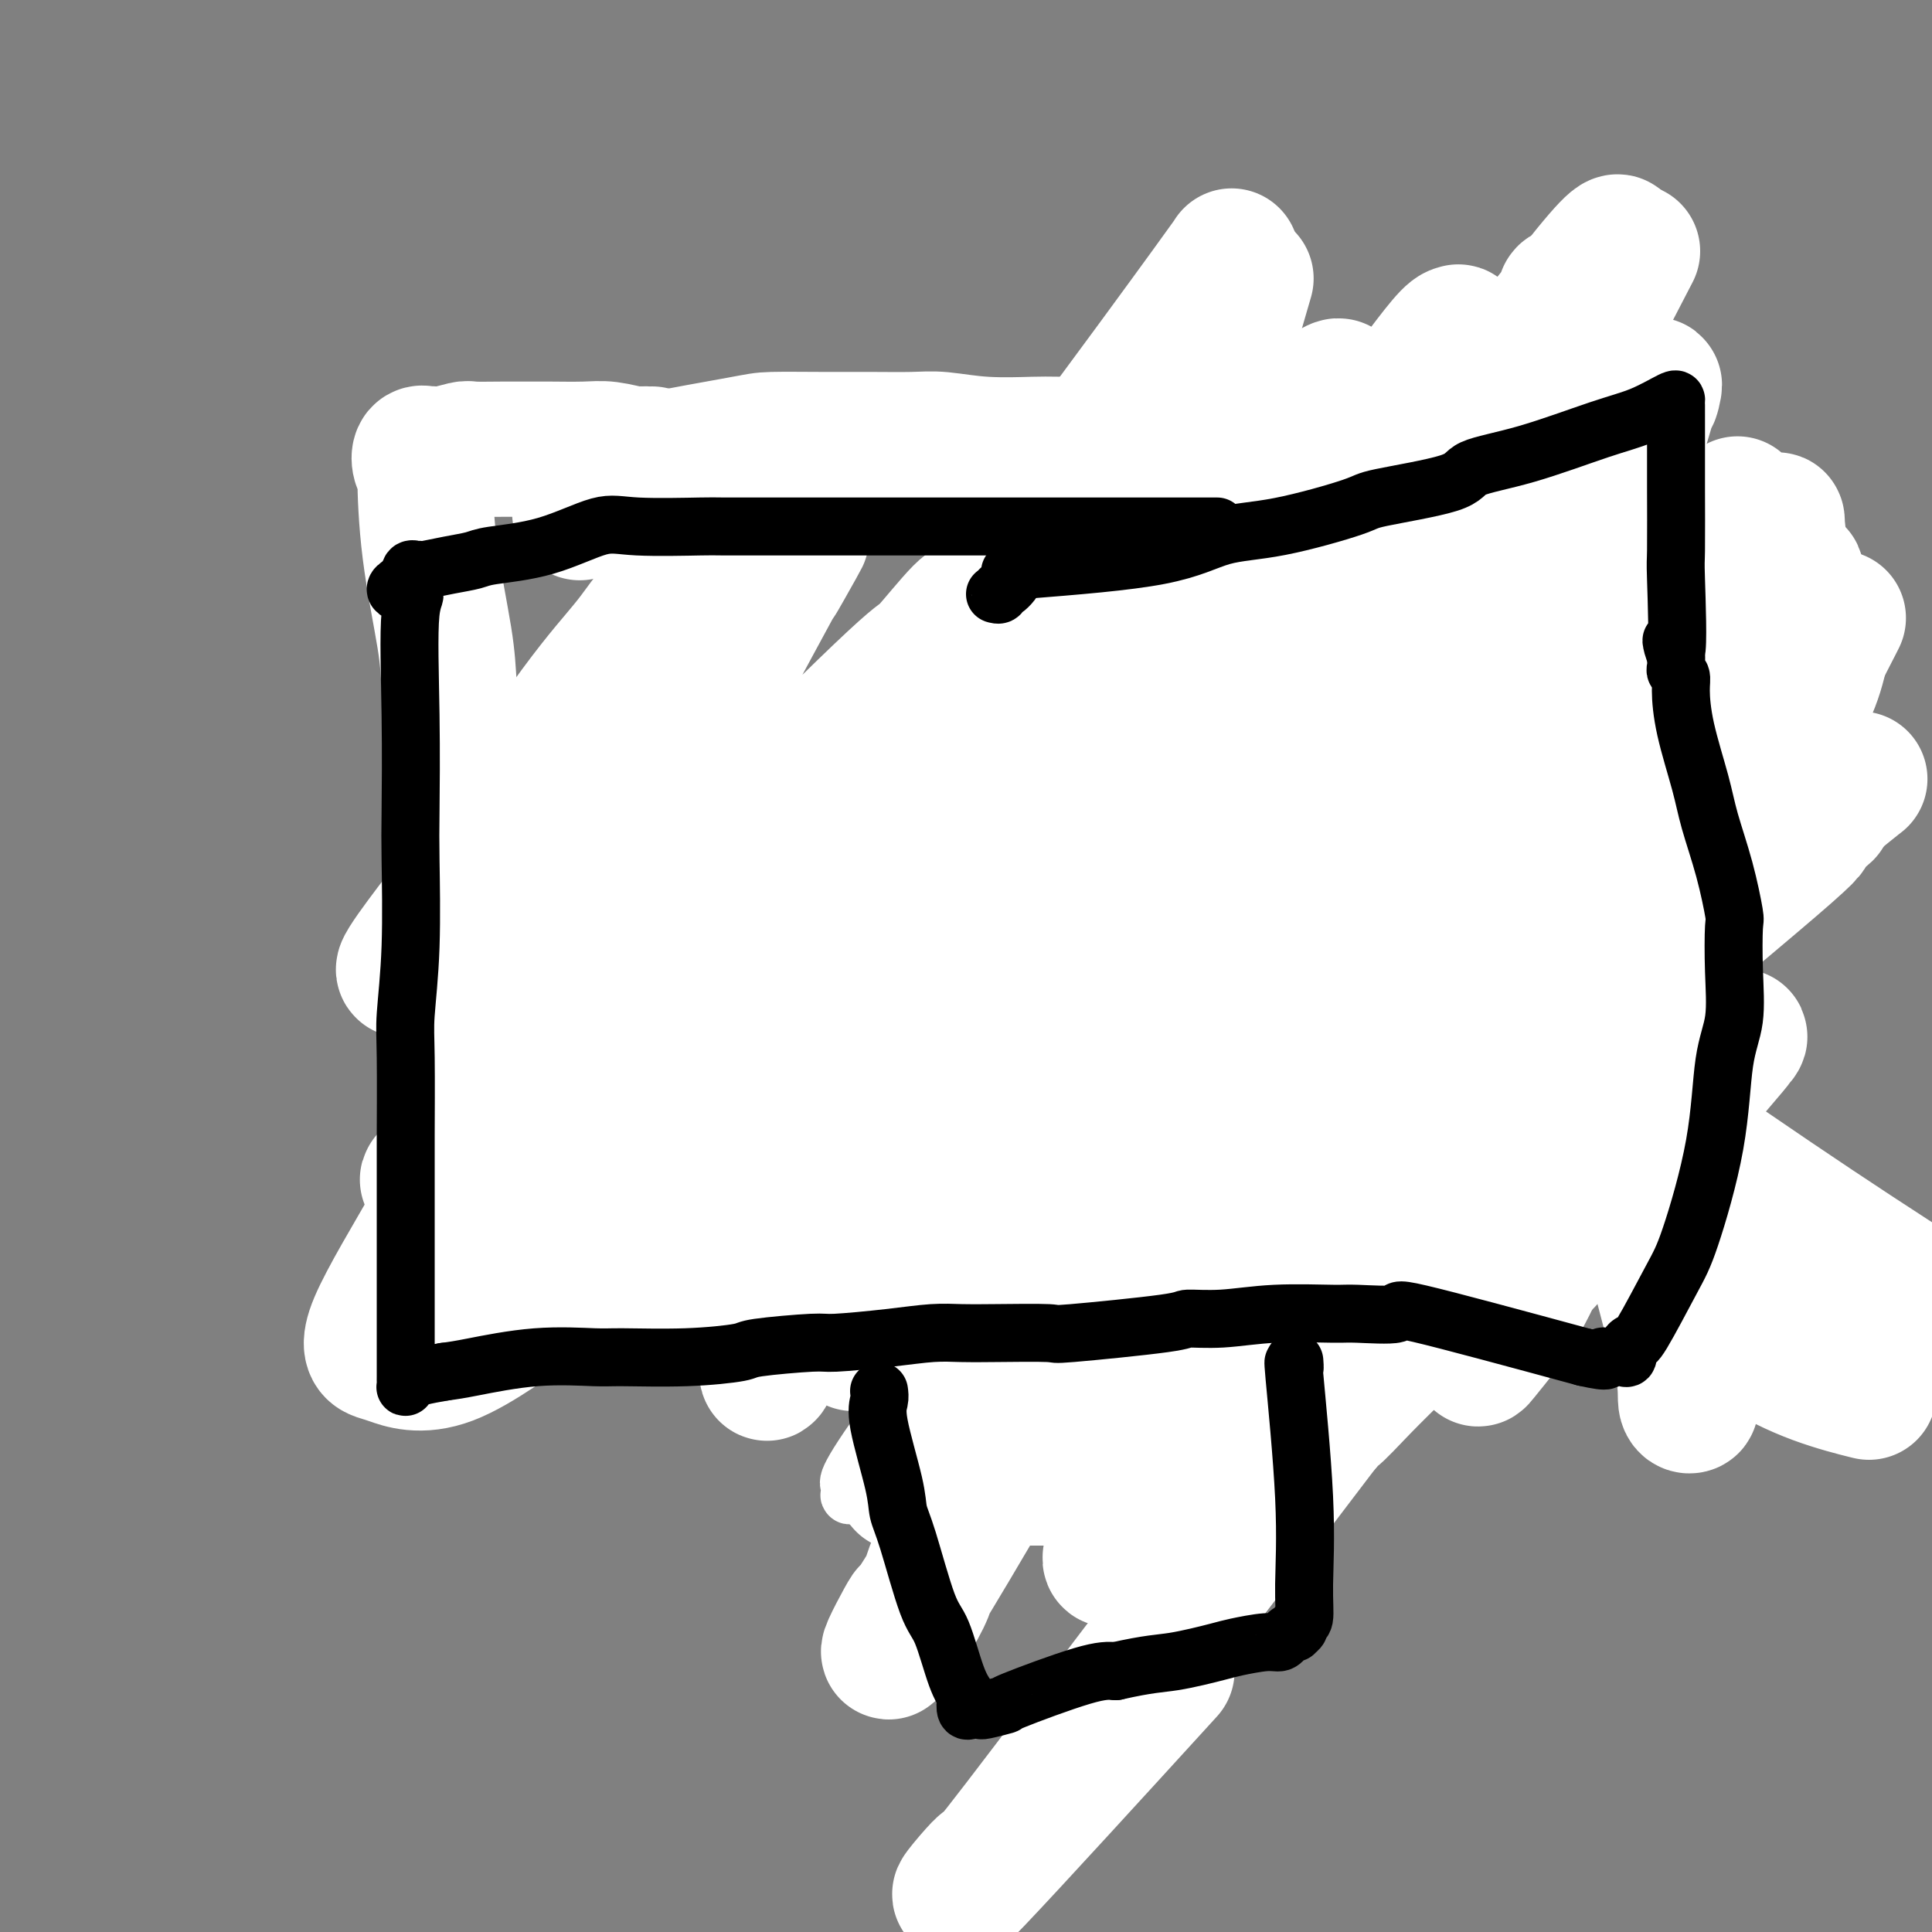 <svg viewBox='0 0 400 400' version='1.1' xmlns='http://www.w3.org/2000/svg' xmlns:xlink='http://www.w3.org/1999/xlink'><rect x="0" y="0" width="400" height="400" fill="#808080" stroke="none"/><g fill='none' stroke='#000000' stroke-width='12' stroke-linecap='round' stroke-linejoin='round'><path d='M290,92c0.214,-0.084 0.429,-0.168 0,0c-0.429,0.168 -1.500,0.587 -2,1c-0.500,0.413 -0.427,0.818 -1,1c-0.573,0.182 -1.790,0.139 -2,0c-0.210,-0.139 0.587,-0.374 -1,0c-1.587,0.374 -5.559,1.358 -10,2c-4.441,0.642 -9.353,0.943 -12,1c-2.647,0.057 -3.030,-0.128 -5,0c-1.970,0.128 -5.527,0.570 -7,1c-1.473,0.430 -0.862,0.847 -2,1c-1.138,0.153 -4.024,0.041 -6,0c-1.976,-0.041 -3.040,-0.011 -5,0c-1.960,0.011 -4.814,0.003 -6,0c-1.186,-0.003 -0.704,-0.001 -2,0c-1.296,0.001 -4.372,0.000 -6,0c-1.628,-0.000 -1.809,-0.000 -3,0c-1.191,0.000 -3.392,0.000 -5,0c-1.608,-0.000 -2.623,-0.000 -4,0c-1.377,0.000 -3.115,0.001 -4,0c-0.885,-0.001 -0.916,-0.004 -2,0c-1.084,0.004 -3.221,0.015 -4,0c-0.779,-0.015 -0.198,-0.056 -1,0c-0.802,0.056 -2.985,0.207 -5,0c-2.015,-0.207 -3.861,-0.774 -5,-1c-1.139,-0.226 -1.569,-0.113 -2,0'/><path d='M188,98c-9.073,-0.172 -4.756,-0.103 -4,0c0.756,0.103 -2.049,0.239 -4,0c-1.951,-0.239 -3.048,-0.852 -4,-1c-0.952,-0.148 -1.759,0.170 -3,0c-1.241,-0.170 -2.914,-0.830 -4,-1c-1.086,-0.170 -1.584,0.148 -3,0c-1.416,-0.148 -3.750,-0.761 -6,-1c-2.250,-0.239 -4.416,-0.103 -6,0c-1.584,0.103 -2.586,0.172 -4,0c-1.414,-0.172 -3.241,-0.586 -5,-1c-1.759,-0.414 -3.449,-0.829 -5,-1c-1.551,-0.171 -2.963,-0.098 -4,0c-1.037,0.098 -1.701,0.223 -2,0c-0.299,-0.223 -0.234,-0.792 -1,-1c-0.766,-0.208 -2.362,-0.056 -4,0c-1.638,0.056 -3.316,0.015 -4,0c-0.684,-0.015 -0.372,-0.004 -1,0c-0.628,0.004 -2.195,0.001 -4,0c-1.805,-0.001 -3.849,-0.000 -5,0c-1.151,0.000 -1.409,0.000 -2,0c-0.591,-0.000 -1.516,-0.000 -3,0c-1.484,0.000 -3.529,0.000 -4,0c-0.471,-0.000 0.631,-0.000 0,0c-0.631,0.000 -2.995,0.000 -4,0c-1.005,-0.000 -0.651,-0.000 -1,0c-0.349,0.000 -1.400,0.000 -2,0c-0.600,-0.000 -0.748,-0.000 -1,0c-0.252,0.000 -0.606,0.000 -1,0c-0.394,-0.000 -0.827,-0.000 -1,0c-0.173,0.000 -0.087,0.000 0,0'/><path d='M88,99c0.000,0.303 0.000,0.606 0,1c-0.000,0.394 -0.001,0.880 0,1c0.001,0.120 0.004,-0.125 0,0c-0.004,0.125 -0.015,0.622 0,1c0.015,0.378 0.056,0.637 0,1c-0.056,0.363 -0.207,0.828 0,1c0.207,0.172 0.774,0.049 1,0c0.226,-0.049 0.113,-0.025 0,0'/><path d='M93,100c-0.000,0.365 -0.000,0.731 0,1c0.000,0.269 0.000,0.443 0,1c-0.000,0.557 -0.000,1.498 0,2c0.000,0.502 0.001,0.566 0,1c-0.001,0.434 -0.003,1.236 0,2c0.003,0.764 0.010,1.488 0,2c-0.010,0.512 -0.037,0.813 0,2c0.037,1.187 0.139,3.261 1,6c0.861,2.739 2.481,6.144 3,8c0.519,1.856 -0.065,2.162 0,4c0.065,1.838 0.778,5.206 1,7c0.222,1.794 -0.047,2.012 0,4c0.047,1.988 0.408,5.747 1,9c0.592,3.253 1.413,6.002 2,9c0.587,2.998 0.941,6.246 1,8c0.059,1.754 -0.176,2.015 0,3c0.176,0.985 0.764,2.696 1,4c0.236,1.304 0.120,2.201 0,3c-0.120,0.799 -0.242,1.499 0,3c0.242,1.501 0.850,3.802 1,5c0.150,1.198 -0.157,1.291 0,2c0.157,0.709 0.778,2.032 1,3c0.222,0.968 0.045,1.580 0,2c-0.045,0.420 0.040,0.649 0,1c-0.040,0.351 -0.207,0.826 0,1c0.207,0.174 0.786,0.047 1,0c0.214,-0.047 0.061,-0.013 0,0c-0.061,0.013 -0.031,0.007 0,0'/><path d='M106,193c1.951,14.626 0.329,4.690 0,1c-0.329,-3.690 0.633,-1.133 1,0c0.367,1.133 0.137,0.844 0,1c-0.137,0.156 -0.180,0.758 0,1c0.180,0.242 0.584,0.124 1,0c0.416,-0.124 0.843,-0.255 1,0c0.157,0.255 0.042,0.894 0,1c-0.042,0.106 -0.011,-0.321 0,0c0.011,0.321 0.003,1.391 0,2c-0.003,0.609 -0.001,0.757 0,1c0.001,0.243 0.000,0.581 0,1c-0.000,0.419 -0.000,0.919 0,1c0.000,0.081 0.000,-0.256 0,0c-0.000,0.256 -0.000,1.106 0,2c0.000,0.894 0.000,1.832 0,2c-0.000,0.168 -0.000,-0.432 0,0c0.000,0.432 0.000,1.897 0,3c-0.000,1.103 -0.000,1.842 0,2c0.000,0.158 0.000,-0.267 0,0c-0.000,0.267 -0.000,1.226 0,2c0.000,0.774 0.000,1.364 0,2c-0.000,0.636 -0.000,1.318 0,2'/><path d='M109,217c0.464,6.131 0.124,9.458 0,11c-0.124,1.542 -0.033,1.298 0,2c0.033,0.702 0.009,2.349 0,3c-0.009,0.651 -0.002,0.307 0,1c0.002,0.693 0.001,2.423 0,3c-0.001,0.577 -0.000,0.001 0,0c0.000,-0.001 0.000,0.573 0,1c-0.000,0.427 -0.000,0.707 0,1c0.000,0.293 0.000,0.601 0,1c-0.000,0.399 -0.000,0.891 0,1c0.000,0.109 0.000,-0.163 0,0c-0.000,0.163 -0.000,0.761 0,1c0.000,0.239 0.000,0.120 0,0'/><path d='M100,241c0.296,0.002 0.593,0.005 1,0c0.407,-0.005 0.926,-0.016 1,0c0.074,0.016 -0.297,0.061 0,0c0.297,-0.061 1.260,-0.227 3,0c1.740,0.227 4.256,0.848 6,1c1.744,0.152 2.715,-0.166 4,0c1.285,0.166 2.885,0.814 4,1c1.115,0.186 1.745,-0.090 3,0c1.255,0.090 3.134,0.546 5,1c1.866,0.454 3.719,0.906 6,1c2.281,0.094 4.991,-0.171 7,0c2.009,0.171 3.319,0.778 5,1c1.681,0.222 3.734,0.060 6,0c2.266,-0.060 4.745,-0.016 6,0c1.255,0.016 1.287,0.004 3,0c1.713,-0.004 5.106,-0.001 7,0c1.894,0.001 2.290,-0.000 4,0c1.710,0.000 4.736,0.003 8,0c3.264,-0.003 6.767,-0.011 9,0c2.233,0.011 3.195,0.041 5,0c1.805,-0.041 4.453,-0.155 8,0c3.547,0.155 7.992,0.578 12,1c4.008,0.422 7.579,0.845 10,1c2.421,0.155 3.692,0.044 6,0c2.308,-0.044 5.654,-0.022 9,0'/><path d='M238,248c14.714,0.407 4.999,0.424 4,0c-0.999,-0.424 6.716,-1.291 13,-2c6.284,-0.709 11.135,-1.262 14,-2c2.865,-0.738 3.742,-1.662 6,-2c2.258,-0.338 5.897,-0.091 9,0c3.103,0.091 5.672,0.024 8,0c2.328,-0.024 4.416,-0.007 5,0c0.584,0.007 -0.337,0.002 0,0c0.337,-0.002 1.933,-0.002 3,0c1.067,0.002 1.606,0.004 2,0c0.394,-0.004 0.643,-0.016 1,0c0.357,0.016 0.823,0.061 2,0c1.177,-0.061 3.064,-0.227 4,0c0.936,0.227 0.922,0.845 2,1c1.078,0.155 3.247,-0.155 5,0c1.753,0.155 3.089,0.774 4,1c0.911,0.226 1.396,0.060 2,0c0.604,-0.060 1.329,-0.015 2,0c0.671,0.015 1.290,0.001 2,0c0.710,-0.001 1.511,0.011 2,0c0.489,-0.011 0.667,-0.044 1,0c0.333,0.044 0.821,0.167 1,0c0.179,-0.167 0.048,-0.622 0,-1c-0.048,-0.378 -0.014,-0.679 0,-1c0.014,-0.321 0.007,-0.660 0,-1'/><path d='M330,241c0.309,-0.659 0.083,-0.807 0,-1c-0.083,-0.193 -0.022,-0.432 0,-1c0.022,-0.568 0.006,-1.465 0,-2c-0.006,-0.535 -0.001,-0.707 0,-1c0.001,-0.293 -0.001,-0.708 0,-1c0.001,-0.292 0.005,-0.462 0,-3c-0.005,-2.538 -0.018,-7.443 0,-11c0.018,-3.557 0.068,-5.765 1,-9c0.932,-3.235 2.746,-7.498 4,-12c1.254,-4.502 1.947,-9.242 2,-11c0.053,-1.758 -0.533,-0.534 0,-2c0.533,-1.466 2.184,-5.623 3,-7c0.816,-1.377 0.797,0.026 1,-4c0.203,-4.026 0.629,-13.482 1,-18c0.371,-4.518 0.688,-4.100 1,-5c0.312,-0.900 0.620,-3.119 1,-6c0.380,-2.881 0.833,-6.423 1,-10c0.167,-3.577 0.049,-7.188 0,-9c-0.049,-1.812 -0.027,-1.826 0,-3c0.027,-1.174 0.060,-3.508 0,-5c-0.060,-1.492 -0.212,-2.141 0,-3c0.212,-0.859 0.789,-1.928 1,-3c0.211,-1.072 0.057,-2.147 0,-3c-0.057,-0.853 -0.015,-1.486 0,-2c0.015,-0.514 0.004,-0.911 0,-2c-0.004,-1.089 -0.001,-2.869 0,-4c0.001,-1.131 0.000,-1.612 0,-2c-0.000,-0.388 -0.000,-0.681 0,-1c0.000,-0.319 0.000,-0.662 0,-1c-0.000,-0.338 -0.000,-0.669 0,-1'/><path d='M346,98c0.362,-12.068 -1.234,-3.237 -2,0c-0.766,3.237 -0.701,0.880 -1,0c-0.299,-0.880 -0.960,-0.282 -1,0c-0.040,0.282 0.541,0.247 0,0c-0.541,-0.247 -2.206,-0.707 -4,-1c-1.794,-0.293 -3.719,-0.418 -5,-1c-1.281,-0.582 -1.918,-1.620 -5,-2c-3.082,-0.380 -8.609,-0.102 -13,0c-4.391,0.102 -7.645,0.027 -10,0c-2.355,-0.027 -3.811,-0.008 -6,0c-2.189,0.008 -5.111,0.005 -8,0c-2.889,-0.005 -5.743,-0.012 -7,0c-1.257,0.012 -0.916,0.042 -2,0c-1.084,-0.042 -3.594,-0.154 -6,0c-2.406,0.154 -4.708,0.576 -6,1c-1.292,0.424 -1.576,0.849 -3,1c-1.424,0.151 -3.989,0.027 -5,0c-1.011,-0.027 -0.467,0.044 -1,0c-0.533,-0.044 -2.144,-0.204 -3,0c-0.856,0.204 -0.959,0.773 -1,1c-0.041,0.227 -0.021,0.114 0,0'/><path d='M184,258c-0.016,0.300 -0.031,0.600 0,1c0.031,0.400 0.109,0.901 0,1c-0.109,0.099 -0.404,-0.203 0,1c0.404,1.203 1.507,3.912 2,6c0.493,2.088 0.374,3.556 1,6c0.626,2.444 1.996,5.863 3,9c1.004,3.137 1.642,5.992 2,8c0.358,2.008 0.436,3.168 1,4c0.564,0.832 1.614,1.336 2,2c0.386,0.664 0.107,1.487 0,2c-0.107,0.513 -0.044,0.716 0,1c0.044,0.284 0.067,0.651 0,1c-0.067,0.349 -0.224,0.681 0,1c0.224,0.319 0.830,0.624 1,1c0.170,0.376 -0.094,0.822 0,1c0.094,0.178 0.547,0.089 1,0'/><path d='M197,303c2.457,6.959 2.101,1.857 2,0c-0.101,-1.857 0.053,-0.470 1,0c0.947,0.470 2.686,0.023 3,0c0.314,-0.023 -0.798,0.379 1,0c1.798,-0.379 6.507,-1.538 9,-2c2.493,-0.462 2.769,-0.226 4,0c1.231,0.226 3.418,0.442 5,0c1.582,-0.442 2.561,-1.543 3,-2c0.439,-0.457 0.338,-0.270 1,0c0.662,0.270 2.087,0.622 4,0c1.913,-0.622 4.316,-2.219 6,-3c1.684,-0.781 2.650,-0.745 4,-1c1.350,-0.255 3.083,-0.800 5,-1c1.917,-0.200 4.019,-0.053 5,0c0.981,0.053 0.840,0.014 1,0c0.160,-0.014 0.620,-0.004 1,0c0.380,0.004 0.680,0.001 1,0c0.320,-0.001 0.659,-0.000 1,0c0.341,0.000 0.684,0.000 1,0c0.316,-0.000 0.607,-0.000 1,0c0.393,0.000 0.889,0.000 1,0c0.111,-0.000 -0.162,-0.000 0,0c0.162,0.000 0.761,0.000 1,0c0.239,-0.000 0.120,-0.000 0,0'/><path d='M258,294c9.663,-1.514 3.321,-0.799 1,-1c-2.321,-0.201 -0.622,-1.320 0,-2c0.622,-0.680 0.167,-0.923 0,-1c-0.167,-0.077 -0.045,0.010 0,0c0.045,-0.010 0.012,-0.118 0,-2c-0.012,-1.882 -0.003,-5.538 0,-7c0.003,-1.462 0.002,-0.731 0,0'/><path d='M260,246c0.000,-0.089 0.000,-0.179 0,0c-0.000,0.179 -0.000,0.625 0,1c0.000,0.375 0.000,0.678 0,1c-0.000,0.322 -0.000,0.663 0,1c0.000,0.337 0.000,0.670 0,1c-0.000,0.330 -0.001,0.655 0,1c0.001,0.345 0.004,0.708 0,1c-0.004,0.292 -0.015,0.513 0,3c0.015,2.487 0.057,7.240 0,10c-0.057,2.760 -0.211,3.527 0,4c0.211,0.473 0.788,0.651 1,2c0.212,1.349 0.061,3.868 0,5c-0.061,1.132 -0.030,0.878 0,1c0.030,0.122 0.060,0.620 0,1c-0.060,0.380 -0.208,0.641 0,1c0.208,0.359 0.774,0.817 1,1c0.226,0.183 0.113,0.092 0,0'/></g>
<g fill='none' stroke='#AD1419' stroke-width='12' stroke-linecap='round' stroke-linejoin='round'><path d='M148,124c0.121,0.452 0.243,0.905 0,1c-0.243,0.095 -0.849,-0.167 -1,0c-0.151,0.167 0.154,0.763 0,1c-0.154,0.237 -0.766,0.115 -1,0c-0.234,-0.115 -0.088,-0.224 0,0c0.088,0.224 0.118,0.781 0,1c-0.118,0.219 -0.386,0.100 -1,0c-0.614,-0.100 -1.575,-0.180 -2,0c-0.425,0.180 -0.313,0.622 -1,1c-0.687,0.378 -2.174,0.693 -3,1c-0.826,0.307 -0.992,0.607 -1,1c-0.008,0.393 0.143,0.880 0,1c-0.143,0.120 -0.578,-0.128 -1,0c-0.422,0.128 -0.830,0.630 -1,1c-0.170,0.370 -0.101,0.606 0,1c0.101,0.394 0.233,0.946 0,1c-0.233,0.054 -0.833,-0.390 -1,0c-0.167,0.390 0.099,1.613 0,3c-0.099,1.387 -0.562,2.939 -1,4c-0.438,1.061 -0.849,1.632 -1,3c-0.151,1.368 -0.040,3.532 0,5c0.040,1.468 0.011,2.239 0,3c-0.011,0.761 -0.003,1.513 0,2c0.003,0.487 0.001,0.708 0,1c-0.001,0.292 -0.000,0.656 0,1c0.000,0.344 0.000,0.670 0,1c-0.000,0.330 -0.000,0.665 0,1'/><path d='M133,158c-0.283,4.177 1.008,1.119 2,0c0.992,-1.119 1.684,-0.300 2,0c0.316,0.300 0.256,0.079 1,0c0.744,-0.079 2.290,-0.017 5,0c2.710,0.017 6.582,-0.009 8,0c1.418,0.009 0.380,0.055 1,0c0.620,-0.055 2.896,-0.211 5,0c2.104,0.211 4.035,0.789 5,1c0.965,0.211 0.965,0.057 2,0c1.035,-0.057 3.104,-0.016 4,0c0.896,0.016 0.618,0.007 1,0c0.382,-0.007 1.423,-0.013 2,0c0.577,0.013 0.691,0.046 1,0c0.309,-0.046 0.815,-0.170 1,0c0.185,0.170 0.050,0.634 0,1c-0.050,0.366 -0.013,0.634 0,1c0.013,0.366 0.004,0.831 0,1c-0.004,0.169 -0.002,0.044 0,1c0.002,0.956 0.004,2.993 0,4c-0.004,1.007 -0.016,0.984 0,3c0.016,2.016 0.058,6.072 0,8c-0.058,1.928 -0.217,1.729 -1,3c-0.783,1.271 -2.189,4.011 -3,6c-0.811,1.989 -1.026,3.228 -1,4c0.026,0.772 0.293,1.078 0,2c-0.293,0.922 -1.147,2.461 -2,4'/><path d='M166,197c-1.502,4.062 -1.756,4.716 -2,5c-0.244,0.284 -0.476,0.197 -1,1c-0.524,0.803 -1.338,2.495 -2,4c-0.662,1.505 -1.172,2.824 -2,4c-0.828,1.176 -1.972,2.210 -3,3c-1.028,0.790 -1.938,1.335 -3,2c-1.062,0.665 -2.277,1.450 -3,2c-0.723,0.550 -0.954,0.865 -2,1c-1.046,0.135 -2.907,0.089 -4,0c-1.093,-0.089 -1.417,-0.220 -2,0c-0.583,0.220 -1.426,0.790 -2,1c-0.574,0.210 -0.878,0.060 -1,0c-0.122,-0.060 -0.061,-0.030 0,0'/><path d='M160,126c-0.325,-0.008 -0.650,-0.016 -1,0c-0.350,0.016 -0.727,0.057 -1,0c-0.273,-0.057 -0.444,-0.212 -1,0c-0.556,0.212 -1.496,0.790 -2,1c-0.504,0.210 -0.571,0.053 -1,0c-0.429,-0.053 -1.222,-0.002 -2,0c-0.778,0.002 -1.543,-0.044 -2,0c-0.457,0.044 -0.606,0.179 -2,1c-1.394,0.821 -4.033,2.328 -6,3c-1.967,0.672 -3.262,0.509 -4,1c-0.738,0.491 -0.919,1.636 -1,2c-0.081,0.364 -0.063,-0.053 0,0c0.063,0.053 0.171,0.577 0,1c-0.171,0.423 -0.620,0.746 -1,1c-0.380,0.254 -0.690,0.439 -1,1c-0.310,0.561 -0.619,1.499 -1,2c-0.381,0.501 -0.834,0.564 -1,1c-0.166,0.436 -0.044,1.244 0,2c0.044,0.756 0.011,1.459 0,2c-0.011,0.541 -0.000,0.918 0,1c0.000,0.082 -0.010,-0.133 0,0c0.010,0.133 0.041,0.613 0,1c-0.041,0.387 -0.155,0.682 0,1c0.155,0.318 0.577,0.659 1,1'/><path d='M134,148c0.253,1.206 0.384,0.222 1,0c0.616,-0.222 1.716,0.319 3,1c1.284,0.681 2.752,1.502 4,2c1.248,0.498 2.277,0.673 4,1c1.723,0.327 4.139,0.806 6,1c1.861,0.194 3.168,0.103 4,0c0.832,-0.103 1.190,-0.220 2,0c0.810,0.220 2.073,0.776 3,1c0.927,0.224 1.519,0.117 2,0c0.481,-0.117 0.851,-0.242 1,0c0.149,0.242 0.078,0.852 0,1c-0.078,0.148 -0.162,-0.167 0,0c0.162,0.167 0.569,0.815 1,1c0.431,0.185 0.885,-0.094 1,0c0.115,0.094 -0.110,0.559 0,1c0.110,0.441 0.554,0.858 1,1c0.446,0.142 0.894,0.010 1,0c0.106,-0.010 -0.129,0.102 0,1c0.129,0.898 0.623,2.584 1,3c0.377,0.416 0.637,-0.436 1,0c0.363,0.436 0.829,2.160 1,4c0.171,1.840 0.047,3.796 0,5c-0.047,1.204 -0.017,1.655 0,2c0.017,0.345 0.019,0.586 0,2c-0.019,1.414 -0.060,4.003 0,5c0.060,0.997 0.222,0.401 0,1c-0.222,0.599 -0.829,2.392 -1,3c-0.171,0.608 0.094,0.031 0,0c-0.094,-0.031 -0.547,0.485 -1,1'/><path d='M169,185c-0.549,2.907 -0.921,0.673 -1,0c-0.079,-0.673 0.133,0.215 0,1c-0.133,0.785 -0.613,1.467 -1,2c-0.387,0.533 -0.683,0.916 -1,1c-0.317,0.084 -0.657,-0.131 -1,0c-0.343,0.131 -0.689,0.610 -1,1c-0.311,0.390 -0.589,0.693 -1,1c-0.411,0.307 -0.957,0.618 -1,1c-0.043,0.382 0.418,0.834 0,1c-0.418,0.166 -1.714,0.044 -3,0c-1.286,-0.044 -2.562,-0.012 -3,0c-0.438,0.012 -0.040,0.003 -1,0c-0.960,-0.003 -3.279,-0.001 -4,0c-0.721,0.001 0.157,0.000 0,0c-0.157,-0.000 -1.347,-0.001 -2,0c-0.653,0.001 -0.769,0.002 -1,0c-0.231,-0.002 -0.577,-0.008 -1,0c-0.423,0.008 -0.922,0.031 -1,0c-0.078,-0.031 0.266,-0.116 0,0c-0.266,0.116 -1.144,0.433 -2,0c-0.856,-0.433 -1.692,-1.617 -2,-2c-0.308,-0.383 -0.088,0.033 0,0c0.088,-0.033 0.044,-0.517 0,-1'/><path d='M142,190c-0.533,-0.467 -0.867,-0.133 -1,0c-0.133,0.133 -0.067,0.067 0,0'/><path d='M199,126c0.002,0.331 0.003,0.661 0,1c-0.003,0.339 -0.011,0.686 0,1c0.011,0.314 0.040,0.593 0,1c-0.040,0.407 -0.148,0.941 0,3c0.148,2.059 0.552,5.642 1,8c0.448,2.358 0.942,3.491 1,6c0.058,2.509 -0.319,6.394 0,9c0.319,2.606 1.333,3.932 2,5c0.667,1.068 0.988,1.878 1,3c0.012,1.122 -0.285,2.555 0,4c0.285,1.445 1.152,2.902 2,4c0.848,1.098 1.677,1.838 2,3c0.323,1.162 0.138,2.746 0,4c-0.138,1.254 -0.230,2.179 0,3c0.230,0.821 0.783,1.540 1,2c0.217,0.460 0.097,0.662 0,1c-0.097,0.338 -0.171,0.811 0,1c0.171,0.189 0.585,0.095 1,0'/><path d='M210,185c1.392,4.747 0.373,1.615 0,1c-0.373,-0.615 -0.100,1.288 0,2c0.100,0.712 0.027,0.233 0,1c-0.027,0.767 -0.007,2.779 0,4c0.007,1.221 0.002,1.651 0,2c-0.002,0.349 -0.001,0.618 0,1c0.001,0.382 0.000,0.876 0,1c-0.000,0.124 -0.000,-0.121 0,0c0.000,0.121 0.000,0.610 0,1c-0.000,0.390 -0.000,0.682 0,1c0.000,0.318 0.000,0.662 0,1c-0.000,0.338 -0.000,0.669 0,1'/><path d='M210,201c-0.000,2.748 -0.000,1.618 0,1c0.000,-0.618 0.000,-0.724 0,-1c-0.000,-0.276 -0.000,-0.722 0,-1c0.000,-0.278 0.000,-0.389 0,-1c-0.000,-0.611 -0.001,-1.721 0,-2c0.001,-0.279 0.004,0.275 0,0c-0.004,-0.275 -0.015,-1.377 0,-2c0.015,-0.623 0.057,-0.767 0,-2c-0.057,-1.233 -0.211,-3.557 0,-7c0.211,-3.443 0.789,-8.006 1,-10c0.211,-1.994 0.057,-1.418 0,-2c-0.057,-0.582 -0.015,-2.323 0,-4c0.015,-1.677 0.004,-3.291 0,-4c-0.004,-0.709 -0.001,-0.513 0,-2c0.001,-1.487 0.000,-4.655 0,-6c-0.000,-1.345 -0.000,-0.866 0,-2c0.000,-1.134 0.000,-3.882 0,-6c-0.000,-2.118 -0.000,-3.605 0,-5c0.000,-1.395 0.000,-2.697 0,-4'/><path d='M211,141c0.155,-9.399 0.043,-2.897 0,-1c-0.043,1.897 -0.015,-0.811 0,-2c0.015,-1.189 0.018,-0.857 0,-1c-0.018,-0.143 -0.056,-0.760 0,-1c0.056,-0.240 0.207,-0.104 0,0c-0.207,0.104 -0.774,0.175 -1,0c-0.226,-0.175 -0.113,-0.595 0,-1c0.113,-0.405 0.227,-0.795 0,-1c-0.227,-0.205 -0.794,-0.224 -1,0c-0.206,0.224 -0.052,0.691 0,1c0.052,0.309 0.002,0.460 0,1c-0.002,0.540 0.045,1.470 0,3c-0.045,1.530 -0.183,3.658 0,6c0.183,2.342 0.688,4.896 1,8c0.312,3.104 0.430,6.759 1,10c0.570,3.241 1.591,6.069 2,8c0.409,1.931 0.204,2.966 0,4'/><path d='M213,175c0.464,6.253 0.124,1.887 0,1c-0.124,-0.887 -0.033,1.705 0,3c0.033,1.295 0.009,1.294 0,1c-0.009,-0.294 -0.002,-0.880 0,0c0.002,0.880 0.001,3.226 0,4c-0.001,0.774 -0.000,-0.024 0,0c0.000,0.024 0.000,0.868 0,2c-0.000,1.132 -0.000,2.551 0,3c0.000,0.449 0.000,-0.071 0,0c-0.000,0.071 -0.000,0.735 0,1c0.000,0.265 0.000,0.133 0,0'/><path d='M239,140c-0.002,0.334 -0.003,0.668 0,1c0.003,0.332 0.011,0.662 0,1c-0.011,0.338 -0.041,0.683 0,1c0.041,0.317 0.152,0.606 0,1c-0.152,0.394 -0.567,0.892 -1,1c-0.433,0.108 -0.885,-0.173 -1,0c-0.115,0.173 0.107,0.801 0,1c-0.107,0.199 -0.542,-0.032 -1,0c-0.458,0.032 -0.939,0.327 -1,1c-0.061,0.673 0.296,1.723 0,2c-0.296,0.277 -1.246,-0.218 -2,0c-0.754,0.218 -1.312,1.150 -2,2c-0.688,0.850 -1.504,1.617 -2,2c-0.496,0.383 -0.671,0.382 -1,1c-0.329,0.618 -0.813,1.857 -2,3c-1.187,1.143 -3.078,2.191 -4,3c-0.922,0.809 -0.874,1.379 -1,2c-0.126,0.621 -0.426,1.293 -1,2c-0.574,0.707 -1.421,1.447 -2,2c-0.579,0.553 -0.891,0.918 -1,1c-0.109,0.082 -0.015,-0.119 0,0c0.015,0.119 -0.048,0.557 0,1c0.048,0.443 0.209,0.892 0,1c-0.209,0.108 -0.787,-0.125 -1,0c-0.213,0.125 -0.061,0.607 0,1c0.061,0.393 0.030,0.696 0,1'/><path d='M216,171c-3.828,4.796 -1.899,1.285 -1,0c0.899,-1.285 0.769,-0.344 1,0c0.231,0.344 0.822,0.093 1,0c0.178,-0.093 -0.059,-0.026 0,0c0.059,0.026 0.412,0.013 1,0c0.588,-0.013 1.409,-0.026 2,0c0.591,0.026 0.950,0.091 2,0c1.050,-0.091 2.790,-0.339 4,0c1.210,0.339 1.889,1.264 3,2c1.111,0.736 2.655,1.282 4,2c1.345,0.718 2.493,1.607 3,2c0.507,0.393 0.374,0.291 1,1c0.626,0.709 2.010,2.228 3,3c0.990,0.772 1.584,0.798 2,1c0.416,0.202 0.653,0.579 1,1c0.347,0.421 0.804,0.886 1,1c0.196,0.114 0.130,-0.123 0,0c-0.130,0.123 -0.323,0.607 0,1c0.323,0.393 1.161,0.697 2,1'/><path d='M246,186c3.261,2.255 1.413,0.393 1,0c-0.413,-0.393 0.607,0.683 1,1c0.393,0.317 0.158,-0.125 0,0c-0.158,0.125 -0.238,0.817 0,1c0.238,0.183 0.795,-0.143 1,0c0.205,0.143 0.059,0.755 0,1c-0.059,0.245 -0.029,0.122 0,0'/><path d='M271,130c-0.315,0.030 -0.631,0.061 -1,0c-0.369,-0.061 -0.793,-0.212 -1,0c-0.207,0.212 -0.198,0.789 0,1c0.198,0.211 0.585,0.057 1,0c0.415,-0.057 0.857,-0.015 1,0c0.143,0.015 -0.012,0.004 0,0c0.012,-0.004 0.191,-0.001 1,0c0.809,0.001 2.247,0.000 3,0c0.753,-0.000 0.821,-0.000 3,0c2.179,0.000 6.471,0.000 9,0c2.529,-0.000 3.297,-0.000 4,0c0.703,0.000 1.341,0.000 2,0c0.659,-0.000 1.339,0.000 2,0c0.661,-0.000 1.303,-0.000 2,0c0.697,0.000 1.450,0.000 3,0c1.550,-0.000 3.896,-0.000 6,0c2.104,0.000 3.964,0.000 5,0c1.036,-0.000 1.248,-0.001 2,0c0.752,0.001 2.044,0.003 3,0c0.956,-0.003 1.576,-0.011 2,0c0.424,0.011 0.653,0.041 1,0c0.347,-0.041 0.814,-0.155 1,0c0.186,0.155 0.093,0.577 0,1'/><path d='M320,132c7.627,0.504 2.193,0.765 0,1c-2.193,0.235 -1.146,0.445 -1,1c0.146,0.555 -0.609,1.454 -1,2c-0.391,0.546 -0.419,0.740 -1,1c-0.581,0.260 -1.714,0.588 -4,3c-2.286,2.412 -5.725,6.909 -8,10c-2.275,3.091 -3.387,4.778 -5,7c-1.613,2.222 -3.728,4.980 -5,7c-1.272,2.020 -1.703,3.302 -2,4c-0.297,0.698 -0.462,0.810 -1,2c-0.538,1.190 -1.448,3.456 -2,5c-0.552,1.544 -0.744,2.367 -1,3c-0.256,0.633 -0.575,1.078 -1,2c-0.425,0.922 -0.955,2.323 -1,3c-0.045,0.677 0.394,0.630 0,1c-0.394,0.370 -1.623,1.157 -2,2c-0.377,0.843 0.098,1.742 0,2c-0.098,0.258 -0.769,-0.127 -1,0c-0.231,0.127 -0.024,0.765 0,1c0.024,0.235 -0.136,0.067 0,0c0.136,-0.067 0.568,-0.034 1,0'/><path d='M285,189c-1.371,3.871 0.203,1.047 1,0c0.797,-1.047 0.817,-0.318 2,0c1.183,0.318 3.529,0.225 7,0c3.471,-0.225 8.067,-0.582 11,-1c2.933,-0.418 4.202,-0.897 5,-1c0.798,-0.103 1.123,0.168 2,0c0.877,-0.168 2.306,-0.777 3,-1c0.694,-0.223 0.655,-0.060 1,0c0.345,0.060 1.076,0.016 2,0c0.924,-0.016 2.041,-0.004 3,0c0.959,0.004 1.760,0.001 2,0c0.240,-0.001 -0.080,-0.000 0,0c0.080,0.000 0.560,0.000 1,0c0.440,-0.000 0.840,-0.000 1,0c0.160,0.000 0.080,0.000 0,0'/></g>
<g fill='none' stroke='#FFFFFF' stroke-width='12' stroke-linecap='round' stroke-linejoin='round'><path d='M258,170c0.031,0.356 0.061,0.712 0,1c-0.061,0.288 -0.215,0.508 0,1c0.215,0.492 0.797,1.257 0,3c-0.797,1.743 -2.973,4.464 -5,7c-2.027,2.536 -3.906,4.885 -7,9c-3.094,4.115 -7.404,9.995 -12,16c-4.596,6.005 -9.478,12.135 -12,15c-2.522,2.865 -2.685,2.464 -5,5c-2.315,2.536 -6.781,8.008 -9,10c-2.219,1.992 -2.191,0.504 -2,0c0.191,-0.504 0.543,-0.025 0,1c-0.543,1.025 -1.982,2.598 2,-1c3.982,-3.598 13.386,-12.365 20,-17c6.614,-4.635 10.439,-5.139 20,-12c9.561,-6.861 24.858,-20.081 38,-31c13.142,-10.919 24.129,-19.537 30,-24c5.871,-4.463 6.626,-4.770 8,-6c1.374,-1.230 3.365,-3.384 5,-5c1.635,-1.616 2.912,-2.694 2,-1c-0.912,1.694 -4.012,6.161 -6,8c-1.988,1.839 -2.863,1.050 -8,8c-5.137,6.950 -14.537,21.640 -27,36c-12.463,14.360 -27.989,28.388 -44,45c-16.011,16.612 -32.505,35.806 -49,55'/><path d='M197,293c-16.625,17.649 -11.687,11.771 -12,11c-0.313,-0.771 -5.878,3.565 -8,5c-2.122,1.435 -0.801,-0.030 0,-1c0.801,-0.970 1.081,-1.446 0,-1c-1.081,0.446 -3.522,1.812 4,-9c7.522,-10.812 25.006,-33.804 32,-43c6.994,-9.196 3.497,-4.598 0,0'/><path d='M263,314c2.001,-1.569 4.001,-3.139 6,-5c1.999,-1.861 3.996,-4.015 5,-5c1.004,-0.985 1.013,-0.801 1,-1c-0.013,-0.199 -0.049,-0.782 0,-1c0.049,-0.218 0.182,-0.073 0,0c-0.182,0.073 -0.679,0.072 -1,0c-0.321,-0.072 -0.467,-0.215 -1,0c-0.533,0.215 -1.452,0.789 -2,1c-0.548,0.211 -0.724,0.058 -1,0c-0.276,-0.058 -0.651,-0.021 -1,0c-0.349,0.021 -0.672,0.027 -1,0c-0.328,-0.027 -0.662,-0.088 -1,0c-0.338,0.088 -0.679,0.325 -1,0c-0.321,-0.325 -0.622,-1.211 -1,-2c-0.378,-0.789 -0.832,-1.482 -1,-2c-0.168,-0.518 -0.048,-0.862 0,-1c0.048,-0.138 0.024,-0.069 0,0'/></g>
<g fill='none' stroke='#FFFFFF' stroke-width='28' stroke-linecap='round' stroke-linejoin='round'><path d='M326,159c1.095,-0.548 2.189,-1.095 -3,4c-5.189,5.095 -16.662,15.833 -23,22c-6.338,6.167 -7.541,7.763 -18,16c-10.459,8.237 -30.174,23.114 -48,36c-17.826,12.886 -33.764,23.782 -43,30c-9.236,6.218 -11.770,7.757 -13,9c-1.230,1.243 -1.155,2.191 -1,2c0.155,-0.191 0.390,-1.520 0,-1c-0.390,0.520 -1.407,2.887 3,-1c4.407,-3.887 14.236,-14.030 29,-26c14.764,-11.970 34.464,-25.768 57,-44c22.536,-18.232 47.908,-40.897 61,-52c13.092,-11.103 13.903,-10.644 16,-12c2.097,-1.356 5.481,-4.525 7,-6c1.519,-1.475 1.173,-1.254 1,-1c-0.173,0.254 -0.173,0.540 0,1c0.173,0.460 0.519,1.093 0,2c-0.519,0.907 -1.902,2.089 -3,4c-1.098,1.911 -1.910,4.550 -9,16c-7.090,11.450 -20.457,31.709 -28,43c-7.543,11.291 -9.263,13.613 -17,26c-7.737,12.387 -21.491,34.839 -28,46c-6.509,11.161 -5.772,11.030 -6,12c-0.228,0.970 -1.419,3.042 -2,4c-0.581,0.958 -0.551,0.804 0,1c0.551,0.196 1.622,0.743 4,-1c2.378,-1.743 6.063,-5.777 9,-8c2.937,-2.223 5.125,-2.635 12,-9c6.875,-6.365 18.438,-18.682 30,-31'/><path d='M313,241c6.446,-6.559 7.562,-7.456 11,-11c3.438,-3.544 9.199,-9.736 12,-13c2.801,-3.264 2.641,-3.599 3,-4c0.359,-0.401 1.237,-0.867 1,-1c-0.237,-0.133 -1.591,0.067 -3,2c-1.409,1.933 -2.875,5.599 -4,7c-1.125,1.401 -1.909,0.538 -9,9c-7.091,8.462 -20.488,26.250 -37,48c-16.512,21.750 -36.137,47.463 -51,67c-14.863,19.537 -24.963,32.898 -29,38c-4.037,5.102 -2.010,1.945 -4,4c-1.990,2.055 -7.997,9.323 -1,2c6.997,-7.323 26.999,-29.235 35,-38c8.001,-8.765 4.000,-4.382 0,0'/><path d='M320,261c14.368,-16.364 28.737,-32.727 35,-40c6.263,-7.273 4.421,-5.455 4,-5c-0.421,0.455 0.577,-0.453 1,-1c0.423,-0.547 0.269,-0.733 -1,0c-1.269,0.733 -3.653,2.384 -6,4c-2.347,1.616 -4.658,3.195 -16,14c-11.342,10.805 -31.717,30.835 -41,40c-9.283,9.165 -7.476,7.465 -8,8c-0.524,0.535 -3.379,3.304 -6,6c-2.621,2.696 -5.009,5.319 -6,6c-0.991,0.681 -0.585,-0.580 -1,0c-0.415,0.580 -1.650,3.002 0,1c1.650,-2.002 6.186,-8.429 8,-11c1.814,-2.571 0.907,-1.285 0,0'/><path d='M282,228c-11.025,13.136 -22.049,26.271 -30,35c-7.951,8.729 -12.828,13.050 -17,17c-4.172,3.950 -7.638,7.528 -9,9c-1.362,1.472 -0.618,0.837 -1,1c-0.382,0.163 -1.888,1.123 0,-1c1.888,-2.123 7.169,-7.330 10,-10c2.831,-2.670 3.210,-2.803 7,-7c3.790,-4.197 10.991,-12.458 15,-17c4.009,-4.542 4.825,-5.364 7,-8c2.175,-2.636 5.707,-7.085 8,-10c2.293,-2.915 3.347,-4.297 4,-5c0.653,-0.703 0.907,-0.728 1,-1c0.093,-0.272 0.027,-0.792 0,-1c-0.027,-0.208 -0.013,-0.104 0,0'/><path d='M336,192c0.545,-0.149 1.089,-0.298 1,0c-0.089,0.298 -0.812,1.042 -1,1c-0.188,-0.042 0.159,-0.872 -1,1c-1.159,1.872 -3.823,6.446 -12,15c-8.177,8.554 -21.868,21.089 -29,29c-7.132,7.911 -7.705,11.200 -12,16c-4.295,4.800 -12.313,11.112 -17,15c-4.687,3.888 -6.043,5.353 -7,6c-0.957,0.647 -1.516,0.476 -2,1c-0.484,0.524 -0.892,1.744 -1,0c-0.108,-1.744 0.086,-6.453 0,-10c-0.086,-3.547 -0.452,-5.933 3,-16c3.452,-10.067 10.721,-27.813 22,-51c11.279,-23.187 26.567,-51.813 35,-68c8.433,-16.187 10.009,-19.936 13,-26c2.991,-6.064 7.395,-14.443 9,-18c1.605,-3.557 0.411,-2.293 0,-2c-0.411,0.293 -0.039,-0.384 0,-1c0.039,-0.616 -0.255,-1.171 -4,3c-3.745,4.171 -10.942,13.066 -15,18c-4.058,4.934 -4.977,5.905 -13,15c-8.023,9.095 -23.149,26.313 -36,40c-12.851,13.687 -23.425,23.844 -34,34'/><path d='M235,194c-18.221,19.169 -12.775,12.090 -11,10c1.775,-2.090 -0.121,0.807 -1,2c-0.879,1.193 -0.741,0.681 3,-4c3.741,-4.681 11.084,-13.529 18,-21c6.916,-7.471 13.405,-13.563 16,-16c2.595,-2.437 1.298,-1.218 0,0'/><path d='M297,80c0.365,1.333 0.730,2.666 1,3c0.270,0.334 0.444,-0.330 1,0c0.556,0.330 1.494,1.656 2,2c0.506,0.344 0.580,-0.292 1,0c0.420,0.292 1.187,1.513 2,2c0.813,0.487 1.672,0.239 2,0c0.328,-0.239 0.126,-0.468 0,0c-0.126,0.468 -0.174,1.632 0,2c0.174,0.368 0.572,-0.059 1,0c0.428,0.059 0.886,0.603 1,1c0.114,0.397 -0.116,0.645 0,1c0.116,0.355 0.577,0.817 1,1c0.423,0.183 0.806,0.088 1,0c0.194,-0.088 0.198,-0.168 0,0c-0.198,0.168 -0.599,0.584 -1,1'/><path d='M309,93c1.663,2.011 -0.179,0.539 -1,0c-0.821,-0.539 -0.621,-0.144 -1,0c-0.379,0.144 -1.337,0.039 -2,0c-0.663,-0.039 -1.030,-0.010 -3,0c-1.970,0.010 -5.541,0.002 -8,0c-2.459,-0.002 -3.805,0.000 -6,0c-2.195,-0.000 -5.237,-0.004 -8,0c-2.763,0.004 -5.245,0.015 -7,0c-1.755,-0.015 -2.782,-0.057 -5,0c-2.218,0.057 -5.627,0.211 -11,0c-5.373,-0.211 -12.709,-0.788 -16,-1c-3.291,-0.212 -2.536,-0.061 -6,0c-3.464,0.061 -11.146,0.030 -15,0c-3.854,-0.030 -3.878,-0.061 -6,0c-2.122,0.061 -6.341,0.212 -10,0c-3.659,-0.212 -6.759,-0.789 -9,-1c-2.241,-0.211 -3.623,-0.055 -6,0c-2.377,0.055 -5.749,0.011 -9,0c-3.251,-0.011 -6.380,0.011 -10,0c-3.620,-0.011 -7.730,-0.056 -10,0c-2.270,0.056 -2.699,0.211 -7,1c-4.301,0.789 -12.472,2.211 -16,3c-3.528,0.789 -2.412,0.943 -3,1c-0.588,0.057 -2.878,0.015 -5,0c-2.122,-0.015 -4.074,-0.004 -5,0c-0.926,0.004 -0.826,0.001 -1,0c-0.174,-0.001 -0.621,-0.000 -1,0c-0.379,0.000 -0.689,0.000 -1,0'/><path d='M121,96c-6.271,0.774 -2.448,0.207 -1,0c1.448,-0.207 0.521,-0.056 0,0c-0.521,0.056 -0.637,0.015 -1,0c-0.363,-0.015 -0.974,-0.004 -1,0c-0.026,0.004 0.531,0.001 1,0c0.469,-0.001 0.848,-0.000 1,0c0.152,0.000 0.076,0.000 0,0'/><path d='M120,96c-0.156,2.000 -0.044,7.000 0,9c0.044,2.000 0.022,1.000 0,0'/><path d='M135,94c-0.337,0.008 -0.673,0.016 -1,0c-0.327,-0.016 -0.643,-0.057 -1,0c-0.357,0.057 -0.754,0.211 -2,0c-1.246,-0.211 -3.342,-0.789 -5,-1c-1.658,-0.211 -2.879,-0.056 -5,0c-2.121,0.056 -5.143,0.014 -7,0c-1.857,-0.014 -2.550,-0.000 -4,0c-1.450,0.000 -3.658,-0.014 -6,0c-2.342,0.014 -4.817,0.056 -6,0c-1.183,-0.056 -1.072,-0.211 -2,0c-0.928,0.211 -2.893,0.787 -4,1c-1.107,0.213 -1.355,0.063 -2,0c-0.645,-0.063 -1.686,-0.040 -2,0c-0.314,0.040 0.098,0.099 0,0c-0.098,-0.099 -0.705,-0.354 -1,0c-0.295,0.354 -0.279,1.317 0,2c0.279,0.683 0.820,1.087 1,1c0.180,-0.087 -0.002,-0.664 0,2c0.002,2.664 0.186,8.570 1,15c0.814,6.430 2.258,13.385 3,18c0.742,4.615 0.784,6.890 1,10c0.216,3.110 0.608,7.055 1,11'/><path d='M94,153c1.616,11.595 2.656,11.084 3,14c0.344,2.916 -0.009,9.260 0,12c0.009,2.740 0.381,1.877 1,3c0.619,1.123 1.486,4.231 2,8c0.514,3.769 0.674,8.199 1,12c0.326,3.801 0.818,6.973 1,9c0.182,2.027 0.053,2.911 0,5c-0.053,2.089 -0.029,5.385 0,7c0.029,1.615 0.064,1.549 0,2c-0.064,0.451 -0.228,1.421 0,3c0.228,1.579 0.846,3.769 1,5c0.154,1.231 -0.156,1.504 0,2c0.156,0.496 0.778,1.214 1,3c0.222,1.786 0.045,4.639 0,6c-0.045,1.361 0.041,1.229 0,2c-0.041,0.771 -0.208,2.445 0,4c0.208,1.555 0.790,2.991 1,4c0.210,1.009 0.048,1.591 0,2c-0.048,0.409 0.017,0.645 0,1c-0.017,0.355 -0.117,0.829 0,1c0.117,0.171 0.453,0.041 1,0c0.547,-0.041 1.307,0.008 2,0c0.693,-0.008 1.320,-0.074 4,-1c2.680,-0.926 7.414,-2.711 13,-5c5.586,-2.289 12.025,-5.083 17,-7c4.975,-1.917 8.488,-2.959 12,-4'/><path d='M154,241c9.641,-3.090 9.245,-2.814 10,-3c0.755,-0.186 2.662,-0.835 4,-1c1.338,-0.165 2.105,0.152 4,0c1.895,-0.152 4.916,-0.773 7,-1c2.084,-0.227 3.230,-0.061 5,0c1.770,0.061 4.163,0.016 7,0c2.837,-0.016 6.119,-0.003 8,0c1.881,0.003 2.362,-0.002 3,0c0.638,0.002 1.434,0.012 3,0c1.566,-0.012 3.901,-0.045 5,0c1.099,0.045 0.962,0.170 2,0c1.038,-0.170 3.252,-0.634 5,-1c1.748,-0.366 3.029,-0.634 4,-1c0.971,-0.366 1.633,-0.829 2,-1c0.367,-0.171 0.441,-0.048 1,0c0.559,0.048 1.604,0.023 2,0c0.396,-0.023 0.143,-0.045 0,0c-0.143,0.045 -0.175,0.155 0,0c0.175,-0.155 0.557,-0.577 0,-1c-0.557,-0.423 -2.054,-0.846 -2,-1c0.054,-0.154 1.660,-0.037 -2,0c-3.660,0.037 -12.585,-0.004 -22,2c-9.415,2.004 -19.321,6.054 -25,8c-5.679,1.946 -7.130,1.790 -11,3c-3.870,1.210 -10.157,3.787 -14,5c-3.843,1.213 -5.241,1.061 -6,1c-0.759,-0.061 -0.880,-0.030 -1,0'/><path d='M143,250c-9.162,2.217 -3.568,-0.741 0,-4c3.568,-3.259 5.110,-6.821 16,-16c10.890,-9.179 31.127,-23.977 43,-32c11.873,-8.023 15.382,-9.273 29,-14c13.618,-4.727 37.345,-12.932 48,-17c10.655,-4.068 8.237,-4.000 10,-5c1.763,-1.000 7.706,-3.069 9,-3c1.294,0.069 -2.060,2.275 4,-1c6.060,-3.275 21.535,-12.032 -9,2c-30.535,14.032 -107.078,50.853 -139,68c-31.922,17.147 -19.222,14.619 -5,3c14.222,-11.619 29.965,-32.328 38,-44c8.035,-11.672 8.363,-14.307 21,-29c12.637,-14.693 37.585,-41.444 51,-56c13.415,-14.556 15.298,-16.916 16,-18c0.702,-1.084 0.221,-0.891 1,-2c0.779,-1.109 2.816,-3.520 -1,-1c-3.816,2.520 -13.485,9.970 -19,15c-5.515,5.030 -6.876,7.641 -16,16c-9.124,8.359 -26.013,22.467 -49,42c-22.987,19.533 -52.073,44.490 -66,57c-13.927,12.510 -12.693,12.574 -14,14c-1.307,1.426 -5.153,4.213 -9,7'/><path d='M102,232c-26.649,23.546 -6.772,6.910 0,1c6.772,-5.910 0.440,-1.096 0,-2c-0.440,-0.904 5.014,-7.527 13,-16c7.986,-8.473 18.504,-18.797 25,-26c6.496,-7.203 8.970,-11.285 17,-20c8.030,-8.715 21.614,-22.063 28,-28c6.386,-5.937 5.573,-4.464 7,-6c1.427,-1.536 5.095,-6.080 7,-8c1.905,-1.920 2.046,-1.217 1,0c-1.046,1.217 -3.279,2.947 -5,5c-1.721,2.053 -2.931,4.427 -7,9c-4.069,4.573 -10.996,11.344 -22,23c-11.004,11.656 -26.084,28.199 -35,38c-8.916,9.801 -11.666,12.862 -17,18c-5.334,5.138 -13.250,12.352 -16,15c-2.750,2.648 -0.333,0.729 -1,2c-0.667,1.271 -4.418,5.733 -2,1c2.418,-4.733 11.006,-18.660 15,-25c3.994,-6.340 3.395,-5.094 12,-21c8.605,-15.906 26.413,-48.963 34,-63c7.587,-14.037 4.951,-9.052 5,-9c0.049,0.052 2.783,-4.827 4,-7c1.217,-2.173 0.917,-1.640 1,-2c0.083,-0.360 0.550,-1.612 -1,0c-1.550,1.612 -5.117,6.087 -12,14c-6.883,7.913 -17.082,19.265 -23,26c-5.918,6.735 -7.555,8.852 -13,15c-5.445,6.148 -14.699,16.328 -20,22c-5.301,5.672 -6.651,6.836 -8,8'/><path d='M89,196c-11.429,11.641 -2.000,-0.755 2,-6c4.000,-5.245 2.571,-3.339 6,-9c3.429,-5.661 11.717,-18.889 18,-28c6.283,-9.111 10.561,-14.104 13,-17c2.439,-2.896 3.037,-3.696 4,-5c0.963,-1.304 2.290,-3.113 3,-4c0.710,-0.887 0.803,-0.851 1,0c0.197,0.851 0.497,2.518 0,6c-0.497,3.482 -1.791,8.781 -4,16c-2.209,7.219 -5.331,16.359 -7,22c-1.669,5.641 -1.884,7.782 -3,12c-1.116,4.218 -3.133,10.511 -4,14c-0.867,3.489 -0.582,4.173 0,5c0.582,0.827 1.462,1.797 5,1c3.538,-0.797 9.732,-3.362 13,-5c3.268,-1.638 3.608,-2.348 10,-9c6.392,-6.652 18.837,-19.247 33,-36c14.163,-16.753 30.044,-37.664 43,-55c12.956,-17.336 22.987,-31.096 28,-38c5.013,-6.904 5.006,-6.952 5,-7'/><path d='M257,61c0.845,-2.897 1.689,-5.793 0,0c-1.689,5.793 -5.913,20.276 -8,28c-2.087,7.724 -2.039,8.690 -6,18c-3.961,9.310 -11.931,26.966 -25,55c-13.069,28.034 -31.238,66.446 -41,86c-9.762,19.554 -11.119,20.249 -13,24c-1.881,3.751 -4.288,10.556 -5,12c-0.712,1.444 0.270,-2.475 2,-6c1.730,-3.525 4.209,-6.658 7,-10c2.791,-3.342 5.894,-6.893 13,-19c7.106,-12.107 18.216,-32.771 36,-61c17.784,-28.229 42.243,-64.023 55,-82c12.757,-17.977 13.812,-18.136 17,-22c3.188,-3.864 8.509,-11.433 11,-14c2.491,-2.567 2.154,-0.131 2,0c-0.154,0.131 -0.124,-2.042 0,-1c0.124,1.042 0.341,5.299 0,8c-0.341,2.701 -1.241,3.845 -5,12c-3.759,8.155 -10.378,23.322 -18,38c-7.622,14.678 -16.246,28.868 -31,50c-14.754,21.132 -35.636,49.206 -47,64c-11.364,14.794 -13.208,16.306 -15,19c-1.792,2.694 -3.531,6.568 -4,7c-0.469,0.432 0.332,-2.579 1,-3c0.668,-0.421 1.203,1.747 7,-8c5.797,-9.747 16.854,-31.410 23,-41c6.146,-9.590 7.379,-7.108 21,-26c13.621,-18.892 39.630,-59.156 57,-84c17.370,-24.844 26.099,-34.266 30,-39c3.901,-4.734 2.972,-4.781 3,-5c0.028,-0.219 1.014,-0.609 2,-1'/><path d='M326,60c17.607,-22.440 5.125,-1.040 0,8c-5.125,9.040 -2.895,5.721 -3,10c-0.105,4.279 -2.547,16.157 -13,37c-10.453,20.843 -28.918,50.652 -39,69c-10.082,18.348 -11.782,25.237 -25,50c-13.218,24.763 -37.952,67.401 -49,86c-11.048,18.599 -8.408,13.158 -9,14c-0.592,0.842 -4.416,7.968 -4,8c0.416,0.032 5.070,-7.030 7,-11c1.930,-3.970 1.134,-4.848 5,-12c3.866,-7.152 12.394,-20.579 28,-47c15.606,-26.421 38.292,-65.837 51,-88c12.708,-22.163 15.439,-27.074 25,-42c9.561,-14.926 25.953,-39.866 34,-51c8.047,-11.134 7.749,-8.461 8,-9c0.251,-0.539 1.049,-4.290 0,-1c-1.049,3.290 -3.947,13.622 -7,23c-3.053,9.378 -6.261,17.804 -14,34c-7.739,16.196 -20.009,40.163 -28,57c-7.991,16.837 -11.702,26.543 -22,47c-10.298,20.457 -27.184,51.666 -35,67c-7.816,15.334 -6.564,14.795 -5,13c1.564,-1.795 3.440,-4.844 9,-15c5.560,-10.156 14.805,-27.417 20,-37c5.195,-9.583 6.341,-11.486 19,-33c12.659,-21.514 36.831,-62.638 49,-83c12.169,-20.362 12.334,-19.960 14,-22c1.666,-2.040 4.833,-6.520 8,-11'/><path d='M350,121c18.612,-31.583 5.641,-10.041 1,-2c-4.641,8.041 -0.954,2.582 0,2c0.954,-0.582 -0.825,3.712 -3,8c-2.175,4.288 -4.744,8.570 -10,20c-5.256,11.430 -13.197,30.008 -18,40c-4.803,9.992 -6.468,11.396 -13,24c-6.532,12.604 -17.932,36.407 -23,47c-5.068,10.593 -3.806,7.977 -4,9c-0.194,1.023 -1.845,5.684 -2,7c-0.155,1.316 1.185,-0.713 3,-4c1.815,-3.287 4.103,-7.833 4,-9c-0.103,-1.167 -2.598,1.046 5,-13c7.598,-14.046 25.289,-44.351 38,-68c12.711,-23.649 20.443,-40.644 25,-50c4.557,-9.356 5.939,-11.075 8,-14c2.061,-2.925 4.799,-7.056 6,-9c1.201,-1.944 0.864,-1.700 1,0c0.136,1.700 0.747,4.857 0,12c-0.747,7.143 -2.850,18.272 -8,32c-5.150,13.728 -13.346,30.055 -18,39c-4.654,8.945 -5.764,10.508 -8,15c-2.236,4.492 -5.597,11.913 -7,15c-1.403,3.087 -0.847,1.840 -1,2c-0.153,0.160 -1.016,1.725 2,-2c3.016,-3.725 9.910,-12.741 13,-17c3.090,-4.259 2.375,-3.760 6,-11c3.625,-7.240 11.591,-22.218 17,-32c5.409,-9.782 8.260,-14.366 10,-18c1.740,-3.634 2.370,-6.317 3,-9'/><path d='M377,135c5.987,-11.659 2.955,-5.806 2,-4c-0.955,1.806 0.167,-0.436 0,-1c-0.167,-0.564 -1.624,0.551 -3,2c-1.376,1.449 -2.672,3.231 -6,6c-3.328,2.769 -8.689,6.526 -18,17c-9.311,10.474 -22.572,27.665 -30,37c-7.428,9.335 -9.024,10.813 -20,23c-10.976,12.187 -31.334,35.082 -41,46c-9.666,10.918 -8.640,9.860 -10,11c-1.360,1.140 -5.105,4.479 -7,7c-1.895,2.521 -1.939,4.225 -1,-1c0.939,-5.225 2.860,-17.380 5,-23c2.140,-5.620 4.499,-4.705 11,-21c6.501,-16.295 17.143,-49.798 31,-83c13.857,-33.202 30.928,-66.101 48,-99'/><path d='M323,88c3.656,-6.497 7.313,-12.994 0,0c-7.313,12.994 -25.594,45.480 -37,63c-11.406,17.520 -15.936,20.075 -23,28c-7.064,7.925 -16.660,21.221 -21,28c-4.340,6.779 -3.422,7.040 -3,6c0.422,-1.040 0.349,-3.381 0,-5c-0.349,-1.619 -0.975,-2.516 0,-7c0.975,-4.484 3.550,-12.557 9,-26c5.450,-13.443 13.775,-32.258 18,-42c4.225,-9.742 4.351,-10.410 7,-16c2.649,-5.590 7.820,-16.102 10,-21c2.180,-4.898 1.370,-4.184 1,-4c-0.370,0.184 -0.299,-0.164 -1,0c-0.701,0.164 -2.174,0.838 -5,4c-2.826,3.162 -7.004,8.812 -16,19c-8.996,10.188 -22.809,24.915 -31,34c-8.191,9.085 -10.759,12.529 -22,26c-11.241,13.471 -31.156,36.968 -41,49c-9.844,12.032 -9.618,12.600 -10,13c-0.382,0.400 -1.370,0.631 -2,1c-0.630,0.369 -0.900,0.876 -1,1c-0.100,0.124 -0.029,-0.137 0,-2c0.029,-1.863 0.016,-5.330 1,-9c0.984,-3.670 2.965,-7.543 4,-11c1.035,-3.457 1.124,-6.499 1,-8c-0.124,-1.501 -0.461,-1.463 0,-2c0.461,-0.537 1.722,-1.649 0,-2c-1.722,-0.351 -6.425,0.059 -9,0c-2.575,-0.059 -3.021,-0.588 -6,1c-2.979,1.588 -8.489,5.294 -14,9'/><path d='M132,215c-4.715,3.031 -9.502,6.109 -12,8c-2.498,1.891 -2.709,2.596 -3,4c-0.291,1.404 -0.664,3.506 0,5c0.664,1.494 2.364,2.381 4,3c1.636,0.619 3.209,0.969 8,1c4.791,0.031 12.799,-0.256 17,0c4.201,0.256 4.593,1.055 7,0c2.407,-1.055 6.828,-3.964 10,-6c3.172,-2.036 5.096,-3.199 6,-4c0.904,-0.801 0.788,-1.240 1,-2c0.212,-0.760 0.753,-1.841 1,-3c0.247,-1.159 0.200,-2.394 0,-3c-0.200,-0.606 -0.553,-0.581 -3,-1c-2.447,-0.419 -6.989,-1.281 -13,1c-6.011,2.281 -13.492,7.706 -18,11c-4.508,3.294 -6.043,4.459 -9,7c-2.957,2.541 -7.335,6.459 -10,10c-2.665,3.541 -3.615,6.707 -4,8c-0.385,1.293 -0.203,0.715 0,2c0.203,1.285 0.428,4.433 6,6c5.572,1.567 16.490,1.554 22,2c5.510,0.446 5.613,1.353 13,3c7.387,1.647 22.059,4.035 33,7c10.941,2.965 18.150,6.507 23,8c4.850,1.493 7.340,0.935 11,2c3.660,1.065 8.492,3.752 12,6c3.508,2.248 5.694,4.058 7,5c1.306,0.942 1.731,1.015 2,2c0.269,0.985 0.380,2.880 1,4c0.620,1.120 1.749,1.463 0,2c-1.749,0.537 -6.374,1.269 -11,2'/><path d='M233,305c-5.223,0.848 -12.779,0.970 -16,1c-3.221,0.030 -2.106,-0.030 -4,0c-1.894,0.030 -6.797,0.149 -9,0c-2.203,-0.149 -1.706,-0.568 -2,-1c-0.294,-0.432 -1.377,-0.877 -2,-2c-0.623,-1.123 -0.784,-2.924 0,-5c0.784,-2.076 2.513,-4.427 5,-7c2.487,-2.573 5.730,-5.367 10,-8c4.270,-2.633 9.565,-5.104 12,-6c2.435,-0.896 2.009,-0.218 4,-1c1.991,-0.782 6.398,-3.025 9,-4c2.602,-0.975 3.397,-0.684 4,0c0.603,0.684 1.012,1.760 -1,4c-2.012,2.240 -6.447,5.645 -9,7c-2.553,1.355 -3.225,0.662 -8,3c-4.775,2.338 -13.655,7.707 -20,11c-6.345,3.293 -10.157,4.511 -12,6c-1.843,1.489 -1.718,3.251 -3,4c-1.282,0.749 -3.970,0.485 -4,0c-0.030,-0.485 2.599,-1.192 4,-1c1.401,0.192 1.574,1.282 8,-3c6.426,-4.282 19.105,-13.936 37,-26c17.895,-12.064 41.005,-26.539 55,-36c13.995,-9.461 18.874,-13.907 32,-25c13.126,-11.093 34.498,-28.831 44,-37c9.502,-8.169 7.135,-6.767 7,-7c-0.135,-0.233 1.964,-2.101 3,-3c1.036,-0.899 1.010,-0.828 1,-1c-0.010,-0.172 -0.005,-0.586 0,-1'/><path d='M378,167c13.640,-11.323 4.239,-2.630 -1,-1c-5.239,1.630 -6.317,-3.802 -7,-6c-0.683,-2.198 -0.970,-1.163 -2,-2c-1.030,-0.837 -2.802,-3.545 -4,-5c-1.198,-1.455 -1.822,-1.656 -2,-2c-0.178,-0.344 0.091,-0.829 0,-1c-0.091,-0.171 -0.542,-0.027 0,-1c0.542,-0.973 2.078,-3.062 3,-4c0.922,-0.938 1.228,-0.726 2,-3c0.772,-2.274 2.008,-7.035 3,-10c0.992,-2.965 1.741,-4.132 2,-5c0.259,-0.868 0.027,-1.435 0,-3c-0.027,-1.565 0.151,-4.128 0,-5c-0.151,-0.872 -0.630,-0.054 -1,0c-0.370,0.054 -0.629,-0.654 -1,-1c-0.371,-0.346 -0.853,-0.328 -1,0c-0.147,0.328 0.040,0.965 0,2c-0.040,1.035 -0.309,2.467 0,7c0.309,4.533 1.195,12.166 2,18c0.805,5.834 1.527,9.870 2,12c0.473,2.130 0.696,2.355 1,3c0.304,0.645 0.687,1.712 1,3c0.313,1.288 0.555,2.798 0,1c-0.555,-1.798 -1.909,-6.904 -3,-10c-1.091,-3.096 -1.920,-4.183 -4,-8c-2.080,-3.817 -5.411,-10.365 -8,-15c-2.589,-4.635 -4.436,-7.356 -5,-9c-0.564,-1.644 0.156,-2.212 0,-3c-0.156,-0.788 -1.187,-1.797 -2,-1c-0.813,0.797 -1.406,3.398 -2,6'/><path d='M351,124c-0.574,1.623 -0.009,3.180 0,7c0.009,3.820 -0.538,9.905 -1,14c-0.462,4.095 -0.840,6.202 -1,7c-0.160,0.798 -0.104,0.287 0,1c0.104,0.713 0.255,2.651 0,3c-0.255,0.349 -0.917,-0.889 -1,0c-0.083,0.889 0.415,3.905 0,-1c-0.415,-4.905 -1.741,-17.733 -3,-24c-1.259,-6.267 -2.451,-5.974 -3,-7c-0.549,-1.026 -0.456,-3.370 -1,-6c-0.544,-2.630 -1.726,-5.547 -2,-6c-0.274,-0.453 0.360,1.557 1,3c0.640,1.443 1.285,2.321 2,6c0.715,3.679 1.498,10.161 2,13c0.502,2.839 0.723,2.035 1,3c0.277,0.965 0.610,3.697 1,5c0.390,1.303 0.837,1.175 1,2c0.163,0.825 0.044,2.602 0,1c-0.044,-1.602 -0.012,-6.584 0,-10c0.012,-3.416 0.003,-5.268 0,-8c-0.003,-2.732 -0.000,-6.345 0,-9c0.000,-2.655 -0.002,-4.352 0,-5c0.002,-0.648 0.009,-0.248 0,1c-0.009,1.248 -0.033,3.345 0,8c0.033,4.655 0.124,11.869 0,18c-0.124,6.131 -0.464,11.180 -1,15c-0.536,3.820 -1.268,6.410 -2,9'/><path d='M344,164c-1.229,8.324 -2.802,3.634 -2,3c0.802,-0.634 3.980,2.789 0,0c-3.980,-2.789 -15.116,-11.791 -20,-17c-4.884,-5.209 -3.516,-6.627 -10,-10c-6.484,-3.373 -20.822,-8.702 -31,-12c-10.178,-3.298 -16.198,-4.565 -20,-5c-3.802,-0.435 -5.387,-0.038 -10,0c-4.613,0.038 -12.253,-0.282 -24,5c-11.747,5.282 -27.602,16.167 -37,22c-9.398,5.833 -12.340,6.614 -27,21c-14.660,14.386 -41.038,42.377 -55,58c-13.962,15.623 -15.506,18.876 -19,25c-3.494,6.124 -8.937,15.118 -11,20c-2.063,4.882 -0.746,5.653 0,6c0.746,0.347 0.919,0.271 3,1c2.081,0.729 6.069,2.264 12,0c5.931,-2.264 13.807,-8.328 18,-11c4.193,-2.672 4.705,-1.951 8,-5c3.295,-3.049 9.372,-9.868 13,-16c3.628,-6.132 4.807,-11.576 6,-14c1.193,-2.424 2.399,-1.827 3,-3c0.601,-1.173 0.598,-4.114 0,-6c-0.598,-1.886 -1.789,-2.715 -4,-1c-2.211,1.715 -5.441,5.974 -7,8c-1.559,2.026 -1.445,1.819 -3,4c-1.555,2.181 -4.778,6.750 -6,9c-1.222,2.250 -0.445,2.183 0,4c0.445,1.817 0.556,5.519 1,7c0.444,1.481 1.222,0.740 2,0'/><path d='M124,257c1.784,2.142 4.744,1.997 9,1c4.256,-0.997 9.808,-2.847 15,-8c5.192,-5.153 10.022,-13.609 13,-18c2.978,-4.391 4.102,-4.716 6,-8c1.898,-3.284 4.570,-9.528 6,-13c1.430,-3.472 1.618,-4.174 2,-5c0.382,-0.826 0.960,-1.777 1,-2c0.040,-0.223 -0.457,0.284 -1,0c-0.543,-0.284 -1.134,-1.357 -4,1c-2.866,2.357 -8.009,8.145 -12,12c-3.991,3.855 -6.829,5.779 -8,7c-1.171,1.221 -0.674,1.739 -1,2c-0.326,0.261 -1.475,0.263 -1,-1c0.475,-1.263 2.576,-3.792 6,-11c3.424,-7.208 8.173,-19.096 11,-25c2.827,-5.904 3.731,-5.826 5,-8c1.269,-2.174 2.901,-6.602 4,-9c1.099,-2.398 1.665,-2.767 2,-2c0.335,0.767 0.440,2.668 0,5c-0.440,2.332 -1.426,5.093 -2,7c-0.574,1.907 -0.735,2.961 -3,8c-2.265,5.039 -6.633,14.064 -10,21c-3.367,6.936 -5.732,11.784 -7,14c-1.268,2.216 -1.440,1.800 -2,3c-0.560,1.200 -1.508,4.017 -2,5c-0.492,0.983 -0.527,0.132 0,-1c0.527,-1.132 1.616,-2.547 2,-4c0.384,-1.453 0.062,-2.946 2,-8c1.938,-5.054 6.137,-13.668 9,-19c2.863,-5.332 4.389,-7.380 8,-12c3.611,-4.620 9.305,-11.810 15,-19'/><path d='M187,170c5.240,-5.723 6.840,-4.531 12,-5c5.160,-0.469 13.881,-2.600 21,-4c7.119,-1.400 12.637,-2.068 23,3c10.363,5.068 25.572,15.874 33,21c7.428,5.126 7.077,4.572 22,15c14.923,10.428 45.121,31.836 69,48c23.879,16.164 41.440,27.082 59,38'/><path d='M386,288c0.830,0.207 1.660,0.414 0,0c-1.660,-0.414 -5.810,-1.448 -10,-3c-4.190,-1.552 -8.419,-3.621 -12,-6c-3.581,-2.379 -6.514,-5.067 -8,-7c-1.486,-1.933 -1.526,-3.110 -2,-4c-0.474,-0.890 -1.381,-1.494 -2,-2c-0.619,-0.506 -0.951,-0.914 -1,-1c-0.049,-0.086 0.184,0.148 0,3c-0.184,2.852 -0.785,8.320 -1,11c-0.215,2.680 -0.042,2.573 0,4c0.042,1.427 -0.046,4.388 0,6c0.046,1.612 0.226,1.875 0,2c-0.226,0.125 -0.858,0.112 -1,-1c-0.142,-1.112 0.208,-3.324 -1,-9c-1.208,-5.676 -3.972,-14.816 -5,-20c-1.028,-5.184 -0.318,-6.411 -1,-11c-0.682,-4.589 -2.754,-12.540 -4,-17c-1.246,-4.460 -1.665,-5.428 -2,-6c-0.335,-0.572 -0.587,-0.749 -1,-1c-0.413,-0.251 -0.986,-0.576 -2,0c-1.014,0.576 -2.467,2.053 -5,9c-2.533,6.947 -6.144,19.365 -10,28c-3.856,8.635 -7.956,13.488 -10,16c-2.044,2.512 -2.032,2.684 -2,2c0.032,-0.684 0.086,-2.223 0,-4c-0.086,-1.777 -0.310,-3.794 0,-6c0.310,-2.206 1.155,-4.603 2,-7'/><path d='M308,264c0.702,-2.857 1.458,-1.500 2,-1c0.542,0.500 0.869,0.143 1,0c0.131,-0.143 0.065,-0.071 0,0'/></g>
<g fill='none' stroke='#000000' stroke-width='12' stroke-linecap='round' stroke-linejoin='round'><path d='M252,109c-0.422,0.000 -0.844,0.000 -1,0c-0.156,-0.000 -0.045,-0.000 -1,0c-0.955,0.000 -2.974,0.000 -6,0c-3.026,-0.000 -7.057,-0.000 -10,0c-2.943,0.000 -4.797,0.000 -7,0c-2.203,-0.000 -4.754,-0.000 -9,0c-4.246,0.000 -10.186,0.000 -16,0c-5.814,-0.000 -11.501,-0.000 -15,0c-3.499,0.000 -4.809,0.001 -8,0c-3.191,-0.001 -8.263,-0.004 -14,0c-5.737,0.004 -12.139,0.014 -15,0c-2.861,-0.014 -2.181,-0.053 -5,0c-2.819,0.053 -9.137,0.199 -13,0c-3.863,-0.199 -5.270,-0.744 -8,0c-2.730,0.744 -6.784,2.778 -11,4c-4.216,1.222 -8.593,1.634 -11,2c-2.407,0.366 -2.845,0.686 -4,1c-1.155,0.314 -3.026,0.620 -5,1c-1.974,0.380 -4.049,0.832 -5,1c-0.951,0.168 -0.777,0.050 -1,0c-0.223,-0.050 -0.843,-0.034 -1,0c-0.157,0.034 0.150,0.086 0,0c-0.150,-0.086 -0.757,-0.310 -1,0c-0.243,0.310 -0.121,1.155 0,2'/><path d='M85,120c-6.033,2.400 -1.617,2.900 0,3c1.617,0.100 0.434,-0.199 0,4c-0.434,4.199 -0.120,12.895 0,21c0.120,8.105 0.046,15.619 0,20c-0.046,4.381 -0.065,5.629 0,10c0.065,4.371 0.214,11.863 0,18c-0.214,6.137 -0.789,10.917 -1,14c-0.211,3.083 -0.056,4.470 0,9c0.056,4.530 0.015,12.204 0,16c-0.015,3.796 -0.004,3.716 0,6c0.004,2.284 0.001,6.934 0,11c-0.001,4.066 -0.000,7.549 0,9c0.000,1.451 0.000,0.871 0,3c-0.000,2.129 0.000,6.966 0,10c-0.000,3.034 -0.001,4.264 0,6c0.001,1.736 0.003,3.979 0,5c-0.003,1.021 -0.011,0.821 0,1c0.011,0.179 0.042,0.739 0,1c-0.042,0.261 -0.155,0.225 0,0c0.155,-0.225 0.580,-0.637 1,-1c0.420,-0.363 0.834,-0.675 2,-1c1.166,-0.325 3.083,-0.662 5,-1'/><path d='M92,284c1.988,-0.260 2.960,-0.408 6,-1c3.040,-0.592 8.150,-1.626 13,-2c4.850,-0.374 9.440,-0.089 12,0c2.560,0.089 3.089,-0.019 6,0c2.911,0.019 8.204,0.163 13,0c4.796,-0.163 9.094,-0.635 11,-1c1.906,-0.365 1.418,-0.623 4,-1c2.582,-0.377 8.234,-0.871 11,-1c2.766,-0.129 2.648,0.109 5,0c2.352,-0.109 7.176,-0.566 11,-1c3.824,-0.434 6.650,-0.847 9,-1c2.350,-0.153 4.225,-0.048 6,0c1.775,0.048 3.452,0.037 7,0c3.548,-0.037 8.969,-0.100 11,0c2.031,0.100 0.672,0.363 5,0c4.328,-0.363 14.343,-1.351 19,-2c4.657,-0.649 3.954,-0.959 5,-1c1.046,-0.041 3.839,0.187 7,0c3.161,-0.187 6.689,-0.789 11,-1c4.311,-0.211 9.404,-0.032 12,0c2.596,0.032 2.696,-0.084 5,0c2.304,0.084 6.813,0.369 8,0c1.187,-0.369 -0.946,-1.391 5,0c5.946,1.391 19.973,5.196 34,9'/><path d='M328,281c6.118,1.392 4.413,0.373 4,0c-0.413,-0.373 0.468,-0.098 1,0c0.532,0.098 0.716,0.020 1,0c0.284,-0.020 0.668,0.018 1,0c0.332,-0.018 0.613,-0.094 1,0c0.387,0.094 0.880,0.357 1,0c0.120,-0.357 -0.133,-1.333 0,-2c0.133,-0.667 0.652,-1.026 1,-1c0.348,0.026 0.526,0.438 2,-2c1.474,-2.438 4.245,-7.726 6,-11c1.755,-3.274 2.495,-4.535 4,-9c1.505,-4.465 3.776,-12.136 5,-19c1.224,-6.864 1.401,-12.922 2,-17c0.599,-4.078 1.620,-6.176 2,-9c0.380,-2.824 0.120,-6.375 0,-10c-0.120,-3.625 -0.100,-7.325 0,-9c0.100,-1.675 0.279,-1.327 0,-3c-0.279,-1.673 -1.017,-5.368 -2,-9c-0.983,-3.632 -2.210,-7.200 -3,-10c-0.790,-2.800 -1.144,-4.830 -2,-8c-0.856,-3.170 -2.215,-7.478 -3,-11c-0.785,-3.522 -0.995,-6.256 -1,-8c-0.005,-1.744 0.194,-2.498 0,-3c-0.194,-0.502 -0.783,-0.750 -1,-1c-0.217,-0.250 -0.062,-0.500 0,-1c0.062,-0.500 0.031,-1.250 0,-2'/><path d='M347,136c-1.856,-7.560 -0.497,0.040 0,-1c0.497,-1.040 0.133,-10.719 0,-15c-0.133,-4.281 -0.036,-3.163 0,-6c0.036,-2.837 0.010,-9.628 0,-13c-0.010,-3.372 -0.003,-3.323 0,-5c0.003,-1.677 0.001,-5.079 0,-7c-0.001,-1.921 -0.003,-2.362 0,-3c0.003,-0.638 0.011,-1.474 0,-2c-0.011,-0.526 -0.041,-0.741 0,-1c0.041,-0.259 0.154,-0.562 -1,0c-1.154,0.562 -3.575,1.987 -6,3c-2.425,1.013 -4.854,1.612 -9,3c-4.146,1.388 -10.010,3.563 -15,5c-4.990,1.437 -9.107,2.136 -11,3c-1.893,0.864 -1.563,1.892 -5,3c-3.437,1.108 -10.640,2.295 -14,3c-3.360,0.705 -2.878,0.926 -6,2c-3.122,1.074 -9.847,2.999 -15,4c-5.153,1.001 -8.733,1.077 -12,2c-3.267,0.923 -6.219,2.692 -13,4c-6.781,1.308 -17.390,2.154 -28,3'/><path d='M212,118c-4.681,0.504 -2.382,0.265 -2,1c0.382,0.735 -1.152,2.446 -2,3c-0.848,0.554 -1.011,-0.047 -1,0c0.011,0.047 0.195,0.744 0,1c-0.195,0.256 -0.770,0.073 -1,0c-0.230,-0.073 -0.115,-0.037 0,0'/><path d='M182,288c0.085,0.600 0.171,1.201 0,2c-0.171,0.799 -0.597,1.797 0,5c0.597,3.203 2.218,8.613 3,12c0.782,3.387 0.727,4.752 1,6c0.273,1.248 0.876,2.380 2,6c1.124,3.620 2.771,9.728 4,13c1.229,3.272 2.041,3.707 3,6c0.959,2.293 2.064,6.443 3,9c0.936,2.557 1.704,3.523 2,4c0.296,0.477 0.122,0.467 0,1c-0.122,0.533 -0.191,1.608 0,2c0.191,0.392 0.642,0.101 1,0c0.358,-0.101 0.623,-0.012 1,0c0.377,0.012 0.866,-0.053 1,0c0.134,0.053 -0.086,0.224 1,0c1.086,-0.224 3.477,-0.844 4,-1c0.523,-0.156 -0.821,0.150 2,-1c2.821,-1.150 9.806,-3.757 14,-5c4.194,-1.243 5.597,-1.121 7,-1'/><path d='M231,346c7.010,-1.581 9.033,-1.533 12,-2c2.967,-0.467 6.876,-1.450 9,-2c2.124,-0.550 2.463,-0.668 4,-1c1.537,-0.332 4.271,-0.877 6,-1c1.729,-0.123 2.453,0.177 3,0c0.547,-0.177 0.916,-0.831 1,-1c0.084,-0.169 -0.117,0.148 0,0c0.117,-0.148 0.552,-0.762 1,-1c0.448,-0.238 0.909,-0.102 1,0c0.091,0.102 -0.186,0.170 0,0c0.186,-0.170 0.837,-0.579 1,-1c0.163,-0.421 -0.160,-0.856 0,-1c0.160,-0.144 0.803,0.002 1,-1c0.197,-1.002 -0.052,-3.151 0,-7c0.052,-3.849 0.406,-9.396 0,-18c-0.406,-8.604 -1.573,-20.265 -2,-25c-0.427,-4.735 -0.115,-2.544 0,-2c0.115,0.544 0.033,-0.559 0,-1c-0.033,-0.441 -0.016,-0.221 0,0'/></g>
</svg>